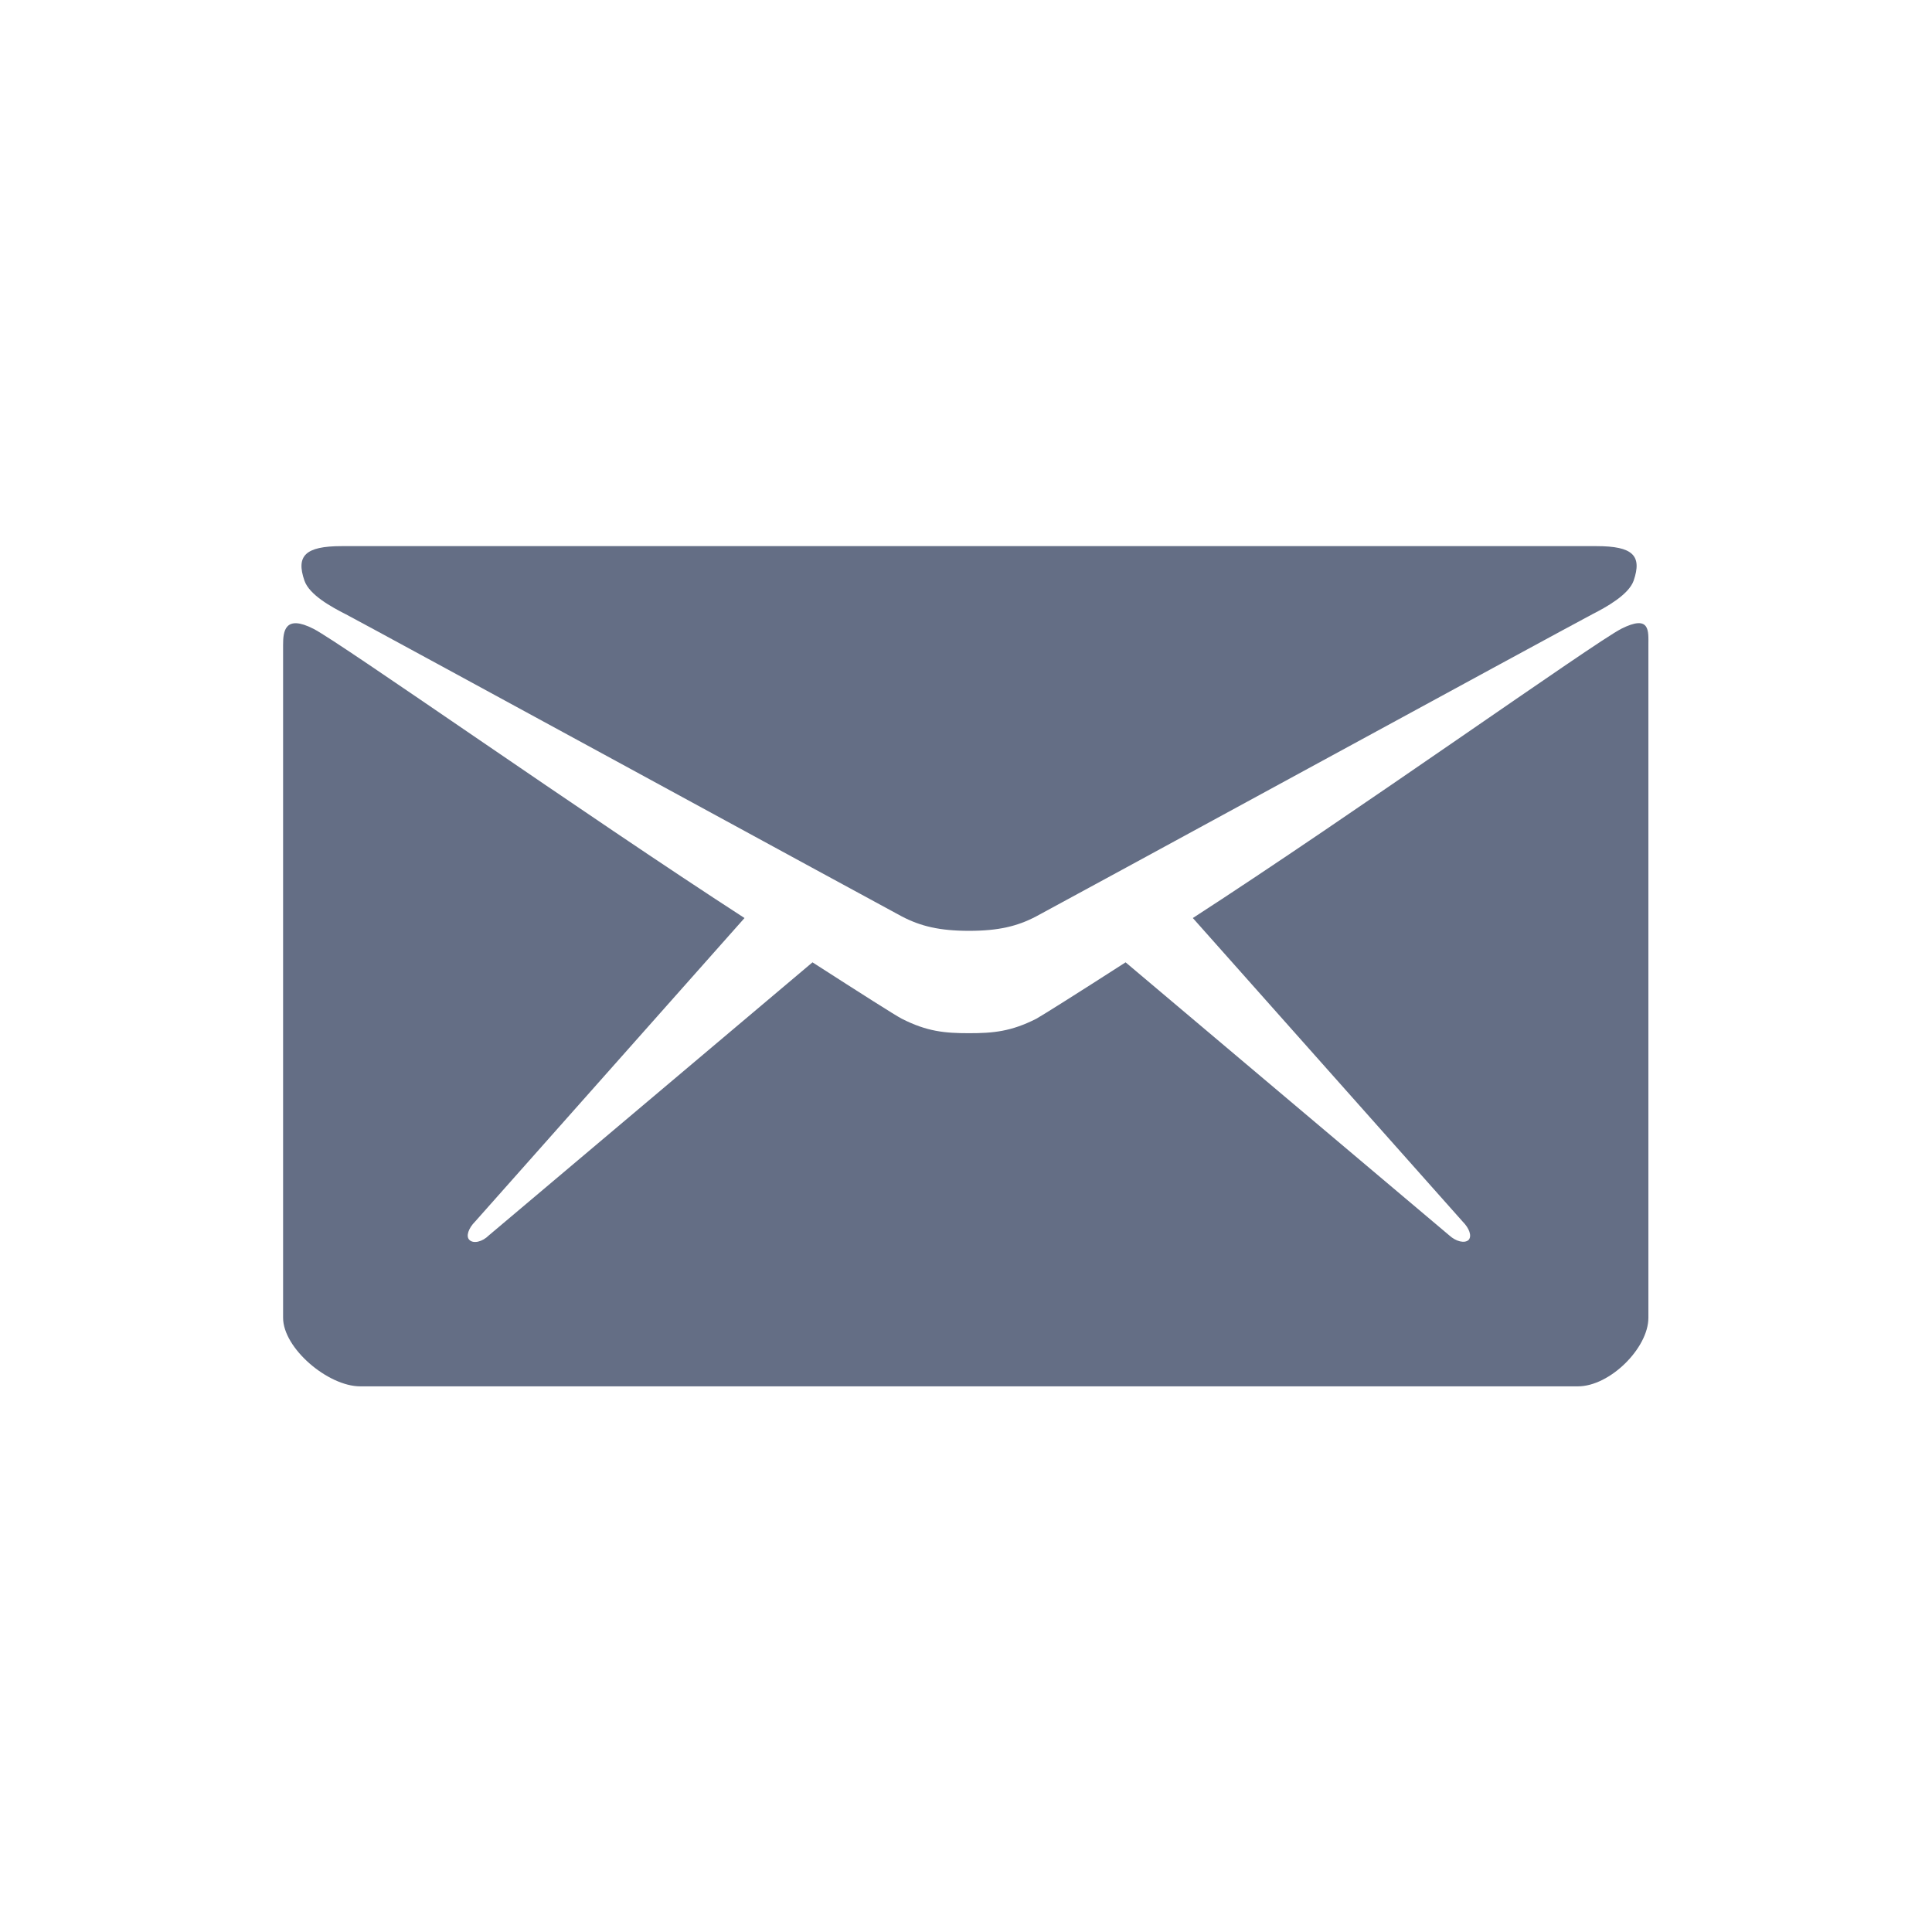 <svg xmlns="http://www.w3.org/2000/svg" width="64" height="64"><defs><clipPath clipPathUnits="userSpaceOnUse" id="a"><path d="M0 48h48V0H0z"/></clipPath></defs><g clip-path="url(#a)" transform="matrix(1.333 0 0 -1.333 0 64)"><path d="M8.585 32.752c.896-.474 13.36-7.268 13.824-7.513.466-.244.939-.359 1.673-.359.734 0 1.207.115 1.67.36.466.245 12.929 7.039 13.827 7.512.334.17.896.48 1.019.831.212.62-.016.857-.922.857H8.487c-.905 0-1.133-.244-.922-.856.123-.36.686-.662 1.02-.833" fill="#646e85"/><path d="M40.287 32.384c-.669-.342-6.672-4.616-10.644-7.186l6.705-7.543c.163-.164.237-.359.147-.458-.099-.089-.31-.04-.48.115l-8.043 6.785c-1.215-.782-2.072-1.32-2.219-1.402-.628-.318-1.069-.359-1.672-.359-.604 0-1.044.041-1.672.36-.155.08-1.003.62-2.218 1.401l-8.042-6.785c-.163-.163-.383-.212-.482-.115-.097.09-.024.294.14.458l6.695 7.543c-3.972 2.57-10.04 6.844-10.709 7.186-.717.367-.758-.065-.758-.399v-16.72c0-.759 1.117-1.705 1.917-1.705h30.26c.798 0 1.752.954 1.752 1.704v16.721c0 .342.05.766-.677.4" fill="#646e85"/></g></svg>